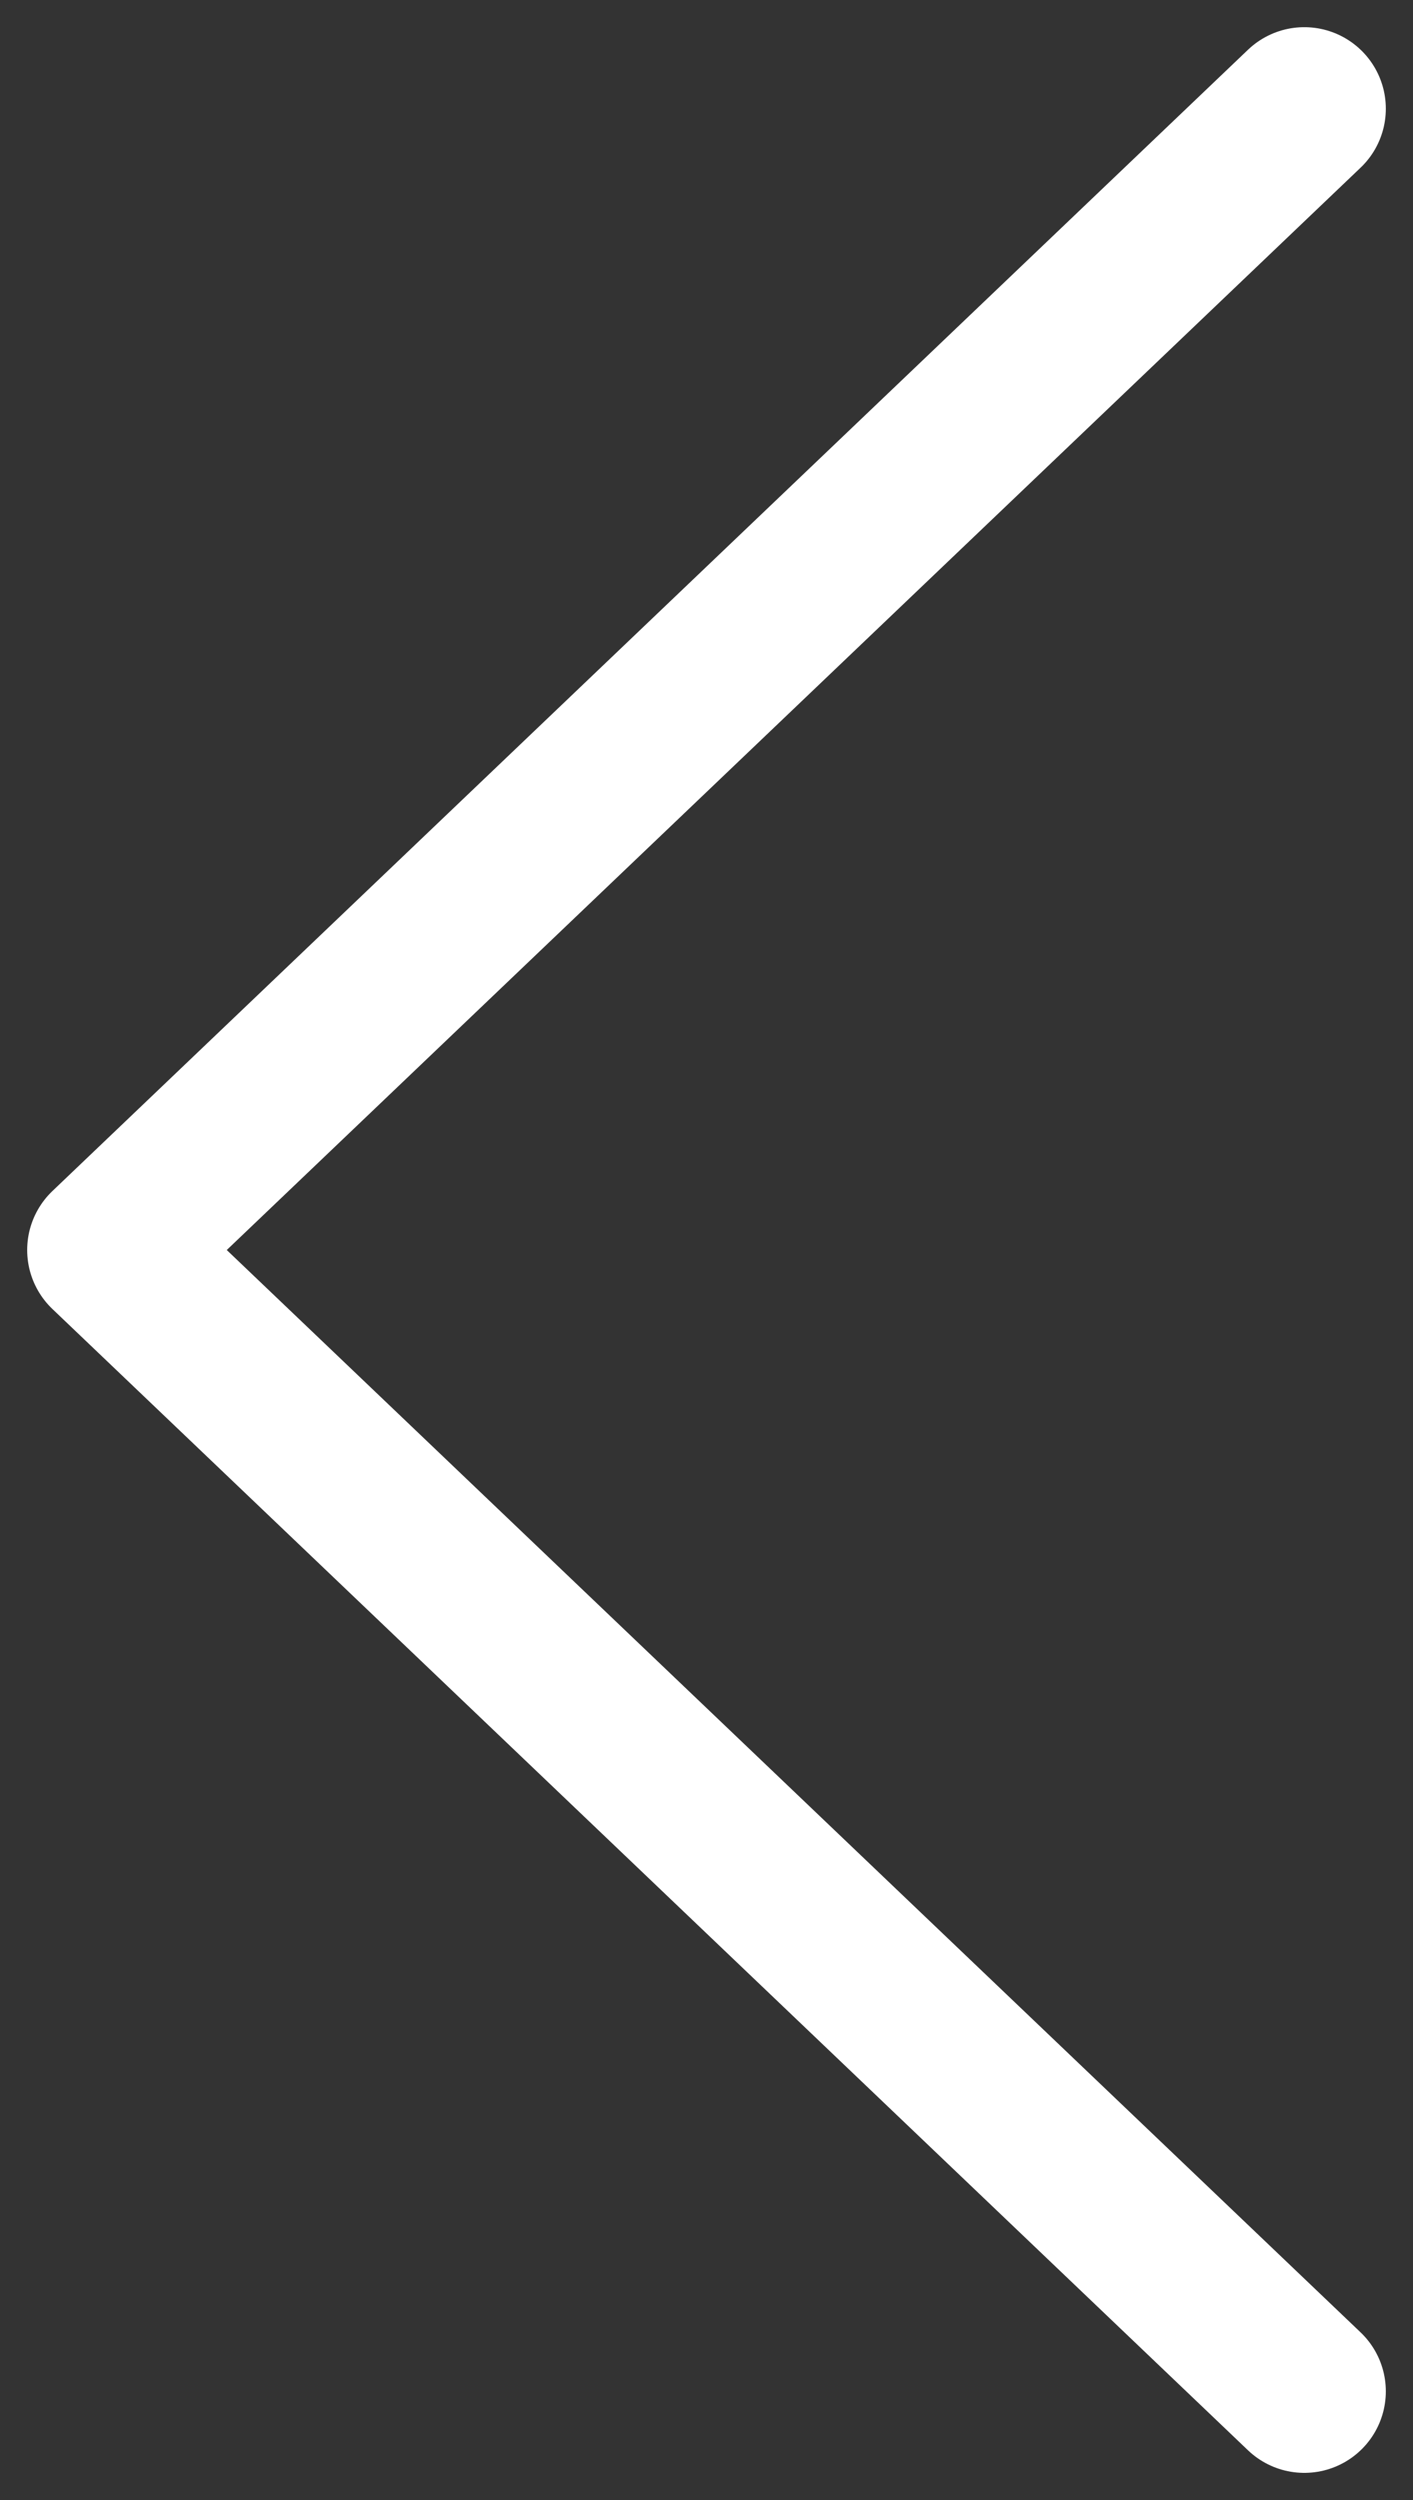 <svg width="13" height="23" viewBox="0 0 13 23" fill="none" xmlns="http://www.w3.org/2000/svg">
<rect x="0" y="0" width="13" height="23" fill="#333333" stroke="none"/>
<path d="M12 22L1 11.5L12 1" stroke="white" stroke-width="1.5" stroke-linecap="round" stroke-linejoin="round"/>
</svg>
